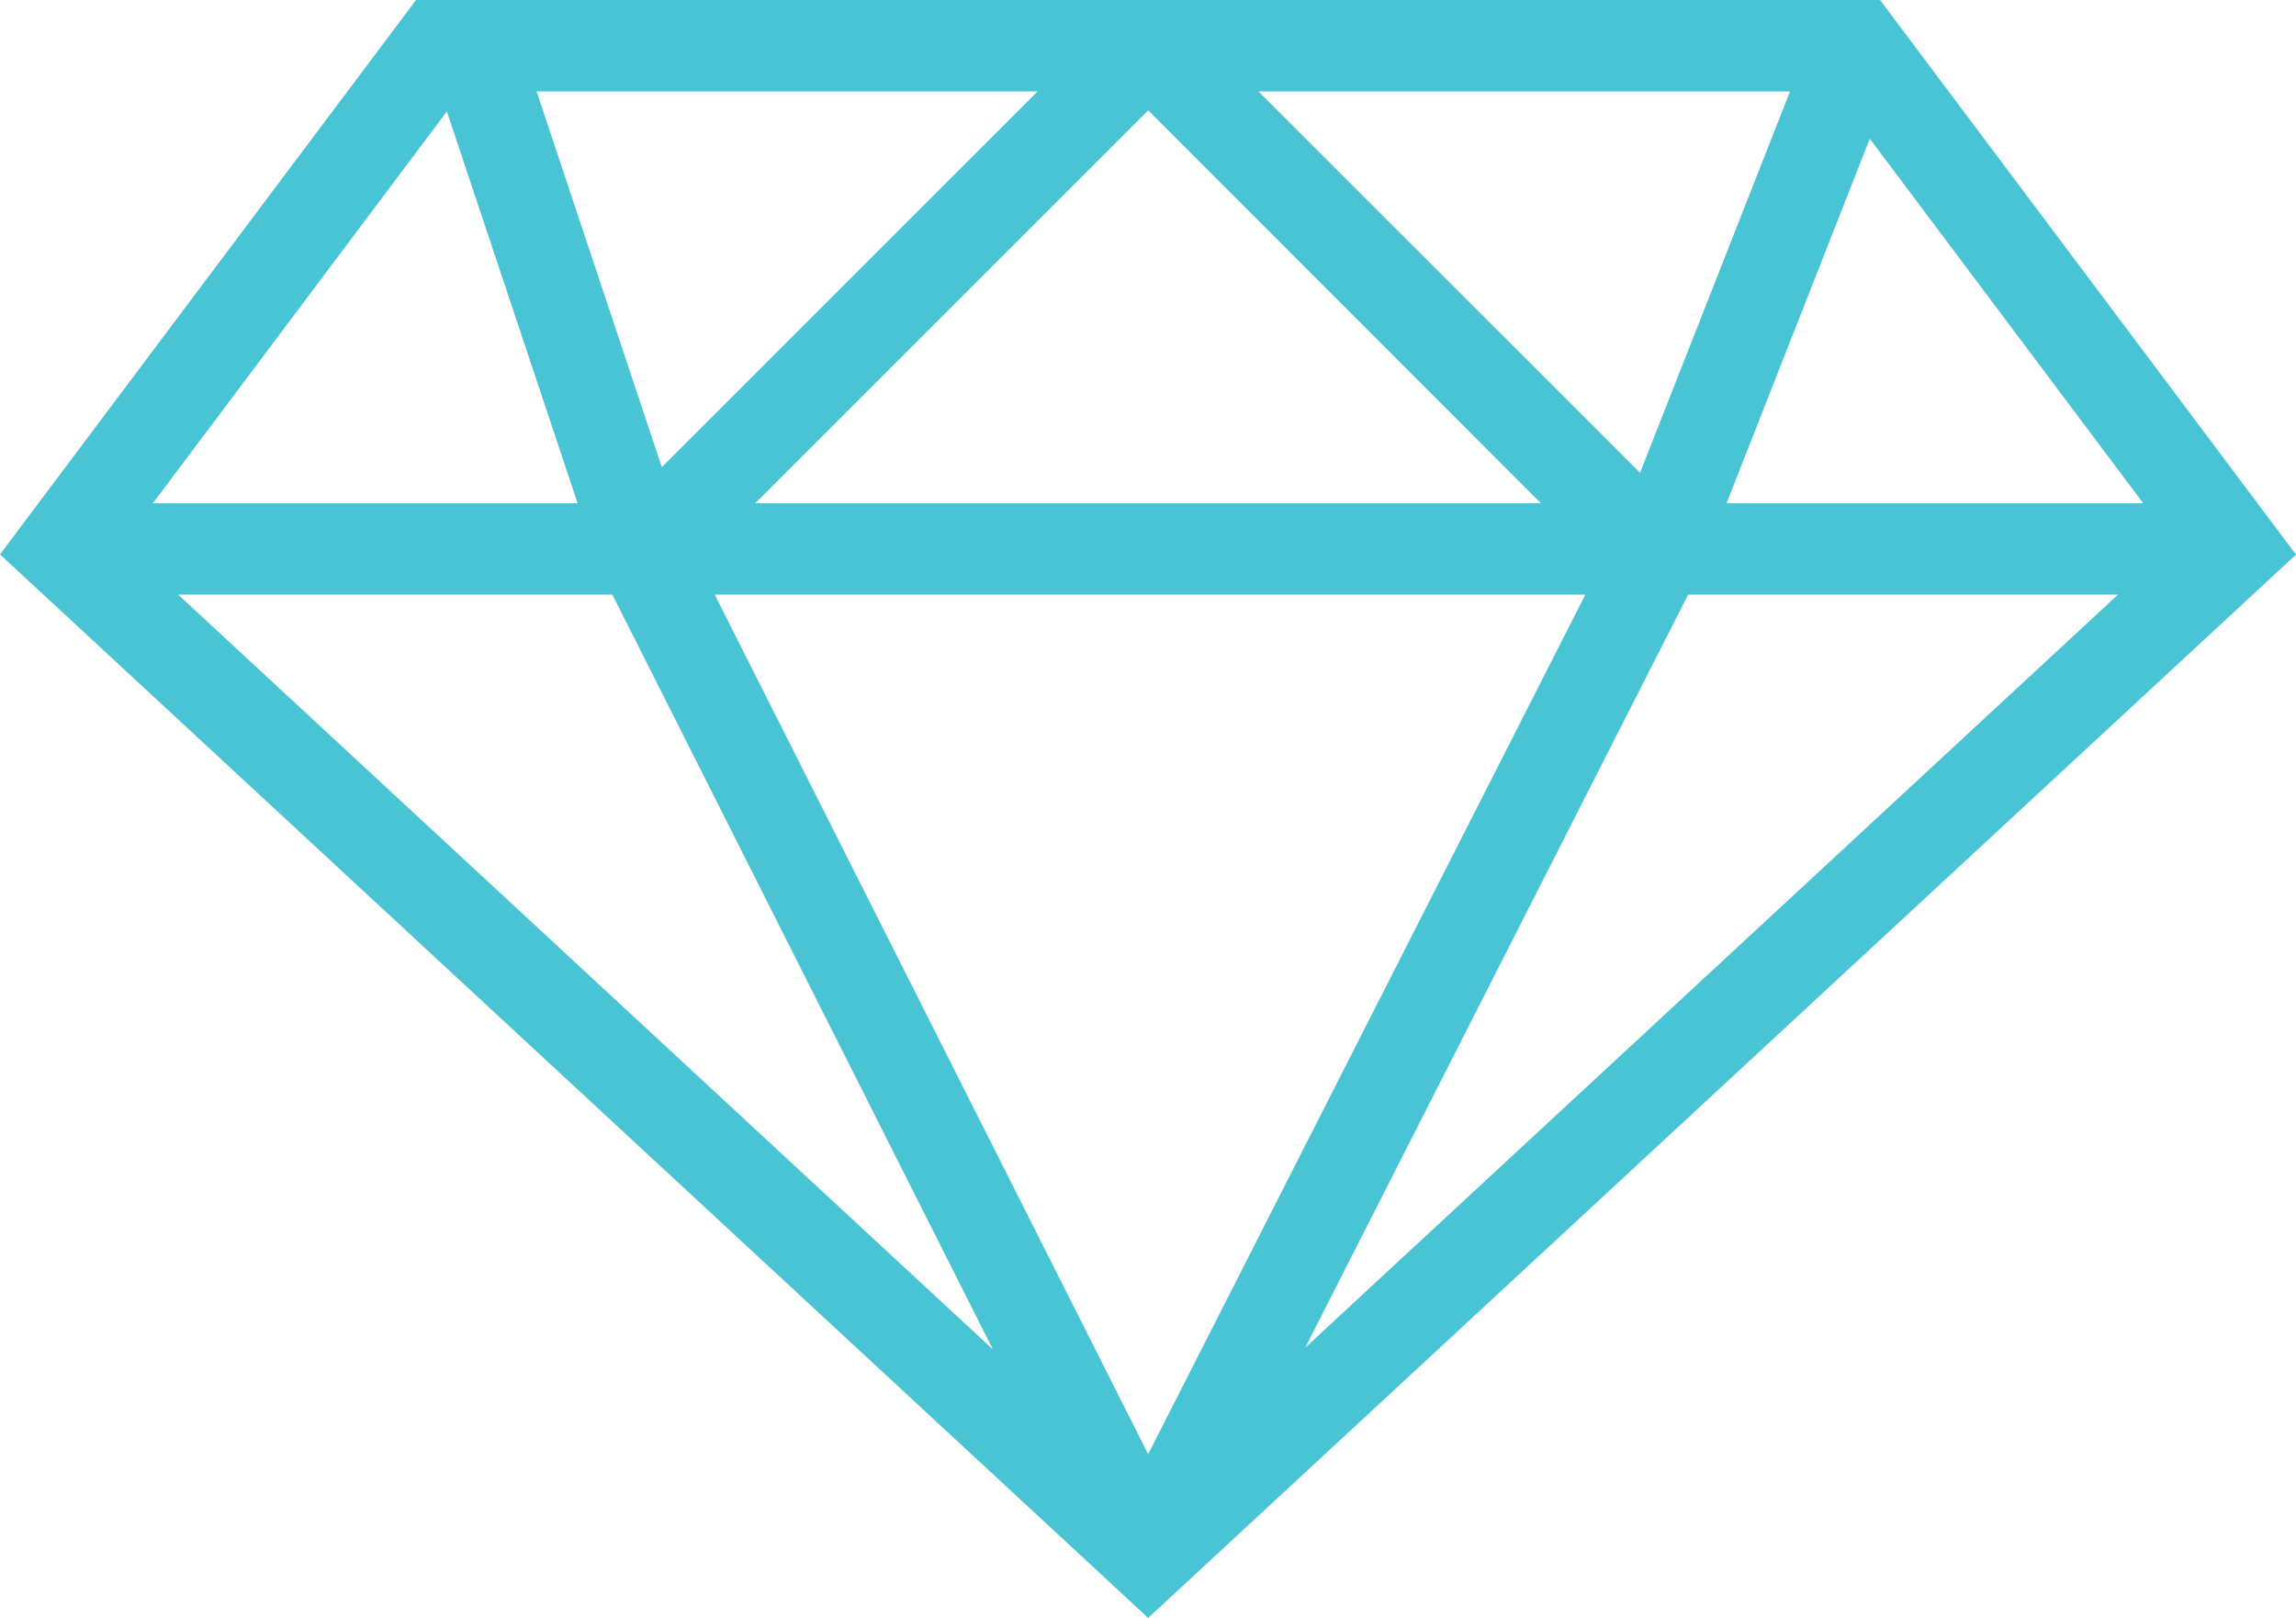 <?xml version="1.0" encoding="utf-8"?>
<!-- Generator: Adobe Illustrator 16.0.0, SVG Export Plug-In . SVG Version: 6.00 Build 0)  -->
<!DOCTYPE svg PUBLIC "-//W3C//DTD SVG 1.1//EN" "http://www.w3.org/Graphics/SVG/1.1/DTD/svg11.dtd">
<svg version="1.1" id="Слой_1" xmlns="http://www.w3.org/2000/svg" xmlns:xlink="http://www.w3.org/1999/xlink" x="0px" y="0px"
	 width="27.026px" height="19.047px" viewBox="0 0 27.026 19.047" enable-background="new 0 0 27.026 19.047" xml:space="preserve">
<g>
	<path fill="#49C4D5" d="M22.13,0H4.897L0,6.527l13.515,12.52L27.026,6.529L22.13,0z M18.661,7l-5.146,10.119L8.413,7H18.661z
		 M8.889,5.925l4.626-4.626l4.623,4.626H8.889z M14.813,1.077h6.257l-1.765,4.489L14.813,1.077z M7.79,5.499L6.317,1.077h5.896
		L7.79,5.499z M7.208,7l4.479,8.886L2.097,7H7.208z M19.871,7h5.06l-9.567,8.865L19.871,7z M20.323,5.925l1.686-4.292l3.219,4.292
		H20.323z M5.26,1.312l1.539,4.613h-5L5.26,1.312z M5.26,1.312"/>
</g>
</svg>
